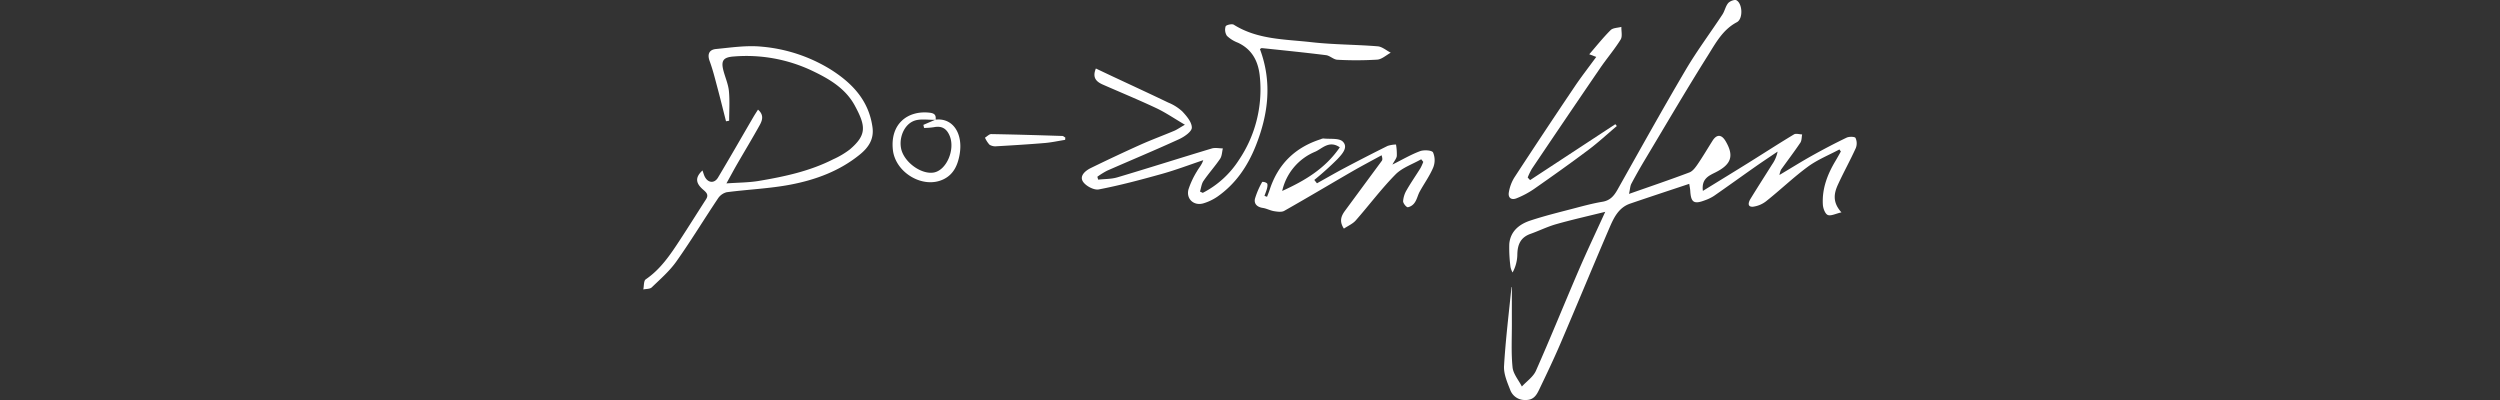 <svg id="圖層_1" data-name="圖層 1" xmlns="http://www.w3.org/2000/svg" viewBox="0 0 1000 160"><rect x="0" y="0" width="1000" height="160" fill="#333333" stroke="none"/><defs><style>.cls-1{fill:#fff;}</style></defs><path class="cls-1" d="M651.605,77.562c8.619-3.03,16.438-5.676,24.156-8.591,1.334-.504,2.432-2.014,3.303-3.288,2.086-3.054,3.965-6.249,5.939-9.38,1.684-2.672,3.626-2.598,5.258.187,3.409,5.818,2.326,9.242-4.037,12.446-2.759,1.389-5.676,2.564-5.071,7.422,6.38-3.929,12.329-7.559,18.244-11.245,6.067-3.78,12.067-7.672,18.191-11.356.799-.481,2.167-.015,3.271.012-.223,1.117-.135,2.443-.722,3.314-2.475,3.673-5.163,7.202-7.738,10.809a9.525,9.525,0,0,0-.622,2.101c4.756-2.832,8.867-5.406,13.097-7.765,4.519-2.52,9.107-4.931,13.771-7.167,1.008-.483,3.27-.438,3.556.104a5.177,5.177,0,0,1,.129,4.047c-2.238,4.938-4.888,9.688-7.147,14.617-1.579,3.445-2.306,7.047,1.395,11.115-2.346.525-4.242,1.562-5.478,1.039-1.069-.452-1.869-2.648-1.956-4.122-.373-6.365,1.811-12.086,5.034-17.468.746-1.245,1.445-2.518,2.166-3.779l-.582-.837c-4.213,2.256-8.746,4.075-12.565,6.87-5.721,4.188-10.865,9.156-16.422,13.583a10.782,10.782,0,0,1-5.593,2.458c-2.407.145-1.785-1.843-.976-3.163,2.839-4.63,5.777-9.199,8.666-13.798a13.258,13.258,0,0,0,2.167-5.092c-2.963,2.008-5.953,3.978-8.883,6.033-5.527,3.877-11,7.832-16.546,11.682a17.006,17.006,0,0,1-3.661,1.772c-4.373,1.667-5.571.863-5.844-3.757-.055-.93-.261-1.85-.406-2.829-8.085,2.7-15.876,5.255-23.634,7.911-4.685,1.604-6.604,5.781-8.347,9.836-6.602,15.359-12.974,30.817-19.558,46.183-2.673,6.239-5.609,12.367-8.547,18.487-1.067,2.224-2.307,4.151-5.503,4.043a6.167,6.167,0,0,1-6.029-4.057c-1.205-3.057-2.65-6.415-2.465-9.552.621-10.525,1.922-21.011,2.975-31.51.003-.031.201-.042.154-.033,0,4.795-.013,9.617.003,14.438.021,5.89-.321,11.819.277,17.65.273,2.657,2.425,5.121,3.724,7.673,1.914-2.084,4.538-3.853,5.625-6.303,5.9-13.305,11.346-26.811,17.101-40.182,3.296-7.658,6.884-15.191,10.619-23.393-6.846,1.702-13.281,3.142-19.615,4.938-3.527,1-6.862,2.662-10.329,3.9-4.021,1.437-5.177,4.43-5.216,8.398a15.43,15.43,0,0,1-1.905,7.036,8.21,8.21,0,0,1-.817-2.138,57.939,57.939,0,0,1-.501-9.206c.388-5.067,3.941-7.944,8.34-9.404,5.957-1.978,12.084-3.454,18.162-5.056,3.567-.94,7.149-1.894,10.781-2.494,3.058-.505,4.612-2.356,6.017-4.853,9.008-16.006,17.931-32.064,27.255-47.886,4.495-7.629,9.834-14.759,14.71-22.168.929-1.412,1.23-3.284,2.293-4.545.674-.8,2.597-1.536,3.31-1.137,2.481,1.387,2.687,7.451.169,8.774-5.632,2.959-8.452,8.315-11.546,13.235-8.665,13.777-16.885,27.833-25.248,41.799-1.885,3.147-3.698,6.341-5.412,9.582C652.06,74.416,652.043,75.578,651.605,77.562Z"/><path class="cls-1" d="M481.11,77.145a37.495,37.495,0,0,0,14.44-13.136A50.348,50.348,0,0,0,503.96,30.934c-.524-6.102-2.907-11.116-8.833-13.87a12.943,12.943,0,0,1-4.358-2.728,4.485,4.485,0,0,1-.516-3.791c.191-.561,2.536-1.119,3.266-.659,9.534,6.001,20.479,5.785,31.019,6.984,8.789 1,17.694.937,26.523,1.653,1.803.146,3.494,1.668,5.237,2.556-1.802.97-3.553,2.641-5.415,2.775a136.842,136.842,0,0,1-15.926.047c-1.538-.069-2.976-1.638-4.546-1.835-8.53-1.069-17.087-1.928-25.638-2.826-.284-.03-.606.301-.799.404,4.921,13.168,3.391,25.914-1.623,38.562-3.296,8.313-8.129,15.428-15.547,20.562a20.117,20.117,0,0,1-5.315,2.53c-3.857,1.224-7.137-1.673-6.091-5.564a33.615,33.615,0,0,1,3.401-7.244c.753-1.363,1.896-2.512,2.504-4.418-5.503,1.844-10.941,3.92-16.524,5.479-8.361,2.335-16.77,4.588-25.284,6.221-1.924.369-5.252-1.41-6.345-3.181-1.418-2.297,1.027-4.332,3.189-5.389q9.772-4.779,19.693-9.251c4.488-2.012,9.113-3.716,13.65-5.622,1.086-.456,2.066-1.164,4.276-2.436-4.368-2.563-7.739-4.889-11.394-6.612-7.018-3.309-14.199-6.271-21.309-9.386-2.613-1.145-4.471-2.696-2.904-6.494,2.356,1.116,4.614,2.196,6.88,3.258,7.358,3.449,14.741,6.846,22.064,10.368a18.657,18.657,0,0,1,5.605,3.522c1.738,1.851,3.854,4.333,3.832,6.521-.016,1.581-3.014,3.652-5.094,4.605-9.526,4.365-19.208,8.387-28.803,12.603a31.112,31.112,0,0,0-3.893,2.423l.324,1.157c2.559-.284,5.229-.192,7.657-.914,12.625-3.755,25.177-7.756,37.791-11.551,1.357-.408,2.948-.039,4.43-.031-.343,1.398-.34,3.03-1.096,4.149-2.065,3.056-4.568,5.815-6.65,8.861-.809,1.183-.955,2.82-1.403,4.251Z"/><path class="cls-1" d="M280.997,68.184c.381,1.071.556,1.76.861,2.386,1.28,2.626,3.859,2.943,5.348.453,4.802-8.029,9.443-16.155,14.155-24.239.537-.922,1.131-1.811,1.837-2.934,2.453,2.104,1.755,4.268.7,6.171-2.923,5.272-6.049,10.432-9.065,15.653-1.281,2.218-2.487,4.48-4.262,7.687,4.863-.35,8.974-.322,12.967-.995,10.219-1.722,20.355-3.878,29.701-8.632a33.463,33.463,0,0,0,6.673-3.944c6.84-5.834,6.441-9.336,2.046-17.487-3.837-7.114-10.552-10.907-17.493-14.189a61.419,61.419,0,0,0-30.89-5.523c-4.231.286-5.261,1.627-4.198,5.676.717,2.73,1.921,5.399,2.189,8.165.379,3.919.096,7.901.096,11.857l-1.252.229c-1.14-4.473-2.238-8.958-3.432-13.417-.957-3.571-1.834-7.183-3.112-10.642-1.05-2.841-.138-4.596,2.539-4.857,6.096-.593,12.312-1.541,18.336-.932a62.779,62.779,0,0,1,27.504,9.108c8.617,5.447,15.277,12.378,16.753,23.13.659,4.804-1.647,8.109-4.955,10.82-8.118,6.653-17.78,10.206-27.876,12.129-8.381,1.596-17,1.913-25.482,3.031a5.909,5.909,0,0,0-3.505,2.516c-5.599,8.357-10.821,16.974-16.631,25.178-2.733,3.859-6.427,7.063-9.864,10.378-.718.693-2.223.57-3.366.822.301-1.385.128-3.465.978-4.045,5.891-4.019,9.742-9.73,13.529-15.514,3.578-5.465,7.039-11.007,10.579-16.498,1.211-1.878.07-2.798-1.247-3.95C278.167,73.159,278.062,70.881,280.997,68.184Z"/><path class="cls-1" d="M556.963,65.83c4.019-2.003,7.421-4.012,11.066-5.368,1.55-.577,4.728-.373,5.19.51a7.893,7.893,0,0,1,.078,6.006c-1.416,3.382-3.629,6.423-5.41,9.662-.755,1.372-1.065,3.013-1.932,4.291a4.415,4.415,0,0,1-2.794,1.968c-.636.034-1.945-1.591-1.917-2.439a10.091,10.091,0,0,1,1.437-4.465c1.714-2.989,3.695-5.825,5.512-8.757a19.674,19.674,0,0,0,1.115-2.484l-.831-1.047c-3.479,1.99-7.594,3.353-10.304,6.102-5.671,5.753-10.534,12.297-15.888,18.376-1.196,1.358-3.05,2.137-4.72,3.262-1.979-2.947-1.064-5.108.465-7.185q7.337-9.963,14.684-19.918c.268-.365.346-.871-.08-2.239-3.951,2.167-7.943,4.263-11.843,6.517-9.04,5.224-18.004,10.582-27.093,15.719-1.058.598-2.74.339-4.076.127-1.525-.242-2.959-1.069-4.484-1.294-2.263-.335-3.62-1.63-3.147-3.699a31.594,31.594,0,0,1,2.897-6.712,2.85,2.85,0,0,1,1.902.552c.334.387.192,1.324.037,1.964-.253,1.045-.688,2.046-1.046,3.066l1.038.371c.352-.938.743-1.863,1.051-2.815,3.319-10.26,10.181-16.934,20.409-20.211a2.859,2.859,0,0,1,1.061-.301c2.67.316,6.261-.253,7.783,1.254,2.351,2.328-.433,5.148-2.151,7.008a124.011,124.011,0,0,1-9.257,8.332l1.07,1.336c3.721-2.069,7.407-4.202,11.17-6.19q8.486-4.483,17.078-8.761a11.781,11.781,0,0,1,3.375-.562,23.539,23.539,0,0,1,.318,4.564C558.611,63.387,557.767,64.323,556.963,65.83ZM535.92,58.934c-4.244-2.955-7.067.528-9.804,1.733A22.258,22.258,0,0,0,512.879,76.38C521.796,72.33,530.038,67.525,535.92,58.934Z"/><path class="cls-1" d="M646.731,50.416c-3.785,3.195-7.428,6.578-11.385,9.545-7.178,5.382-14.499,10.576-21.855,15.714a35.687,35.687,0,0,1-6.821,3.622c-2.108.869-3.559-.147-3.118-2.459a16.427,16.427,0,0,1,2.172-5.809q11.922-18.257,24.108-36.34c2.673-3.975,5.63-7.759,8.668-11.919l-2.799-1.061c2.926-3.368,5.559-6.697,8.55-9.665.937-.93,2.84-.885,4.301-1.287-.061,1.712.487,3.802-.297,5.065-2.464,3.966-5.539,7.547-8.181,11.411q-13.727,20.075-27.299,40.256a26.47,26.47,0,0,0-1.698,3.51l.956,1.05,34.104-22.373Z"/><path class="cls-1" d="M374.182,47.87c7.014-.873,11.277,5.676,9.594,14.319-.742,3.809-2.26,7.499-6.3,9.491-8.205,4.045-19.364-2.596-20.332-11.794-1.096-10.417,6.003-15.693,14.47-14.834,2.103.213,2.897.86,2.624,2.861-2.998.112-6.338-.579-8.891.536-4.359,1.903-6.162,8.081-4.495,12.349C362.799,65.781,369.056,69.823,373.55,69c5.061-.927,8.57-9.15,6.342-14.607-1.221-2.991-3.213-4.155-6.388-3.507a29.766,29.766,0,0,1-3.875.297l-.279-1.237Z"/><path class="cls-1" d="M426.055,55.942c-2.716.432-5.418,1.033-8.15,1.262-6.414.538-12.841.93-19.267,1.298a4.455,4.455,0,0,1-2.821-.604,10.379,10.379,0,0,1-1.828-2.827c.839-.501,1.685-1.449,2.515-1.435,9.48.156,18.959.45,28.436.748.403.013.793.426,1.189.652Z"/></svg>